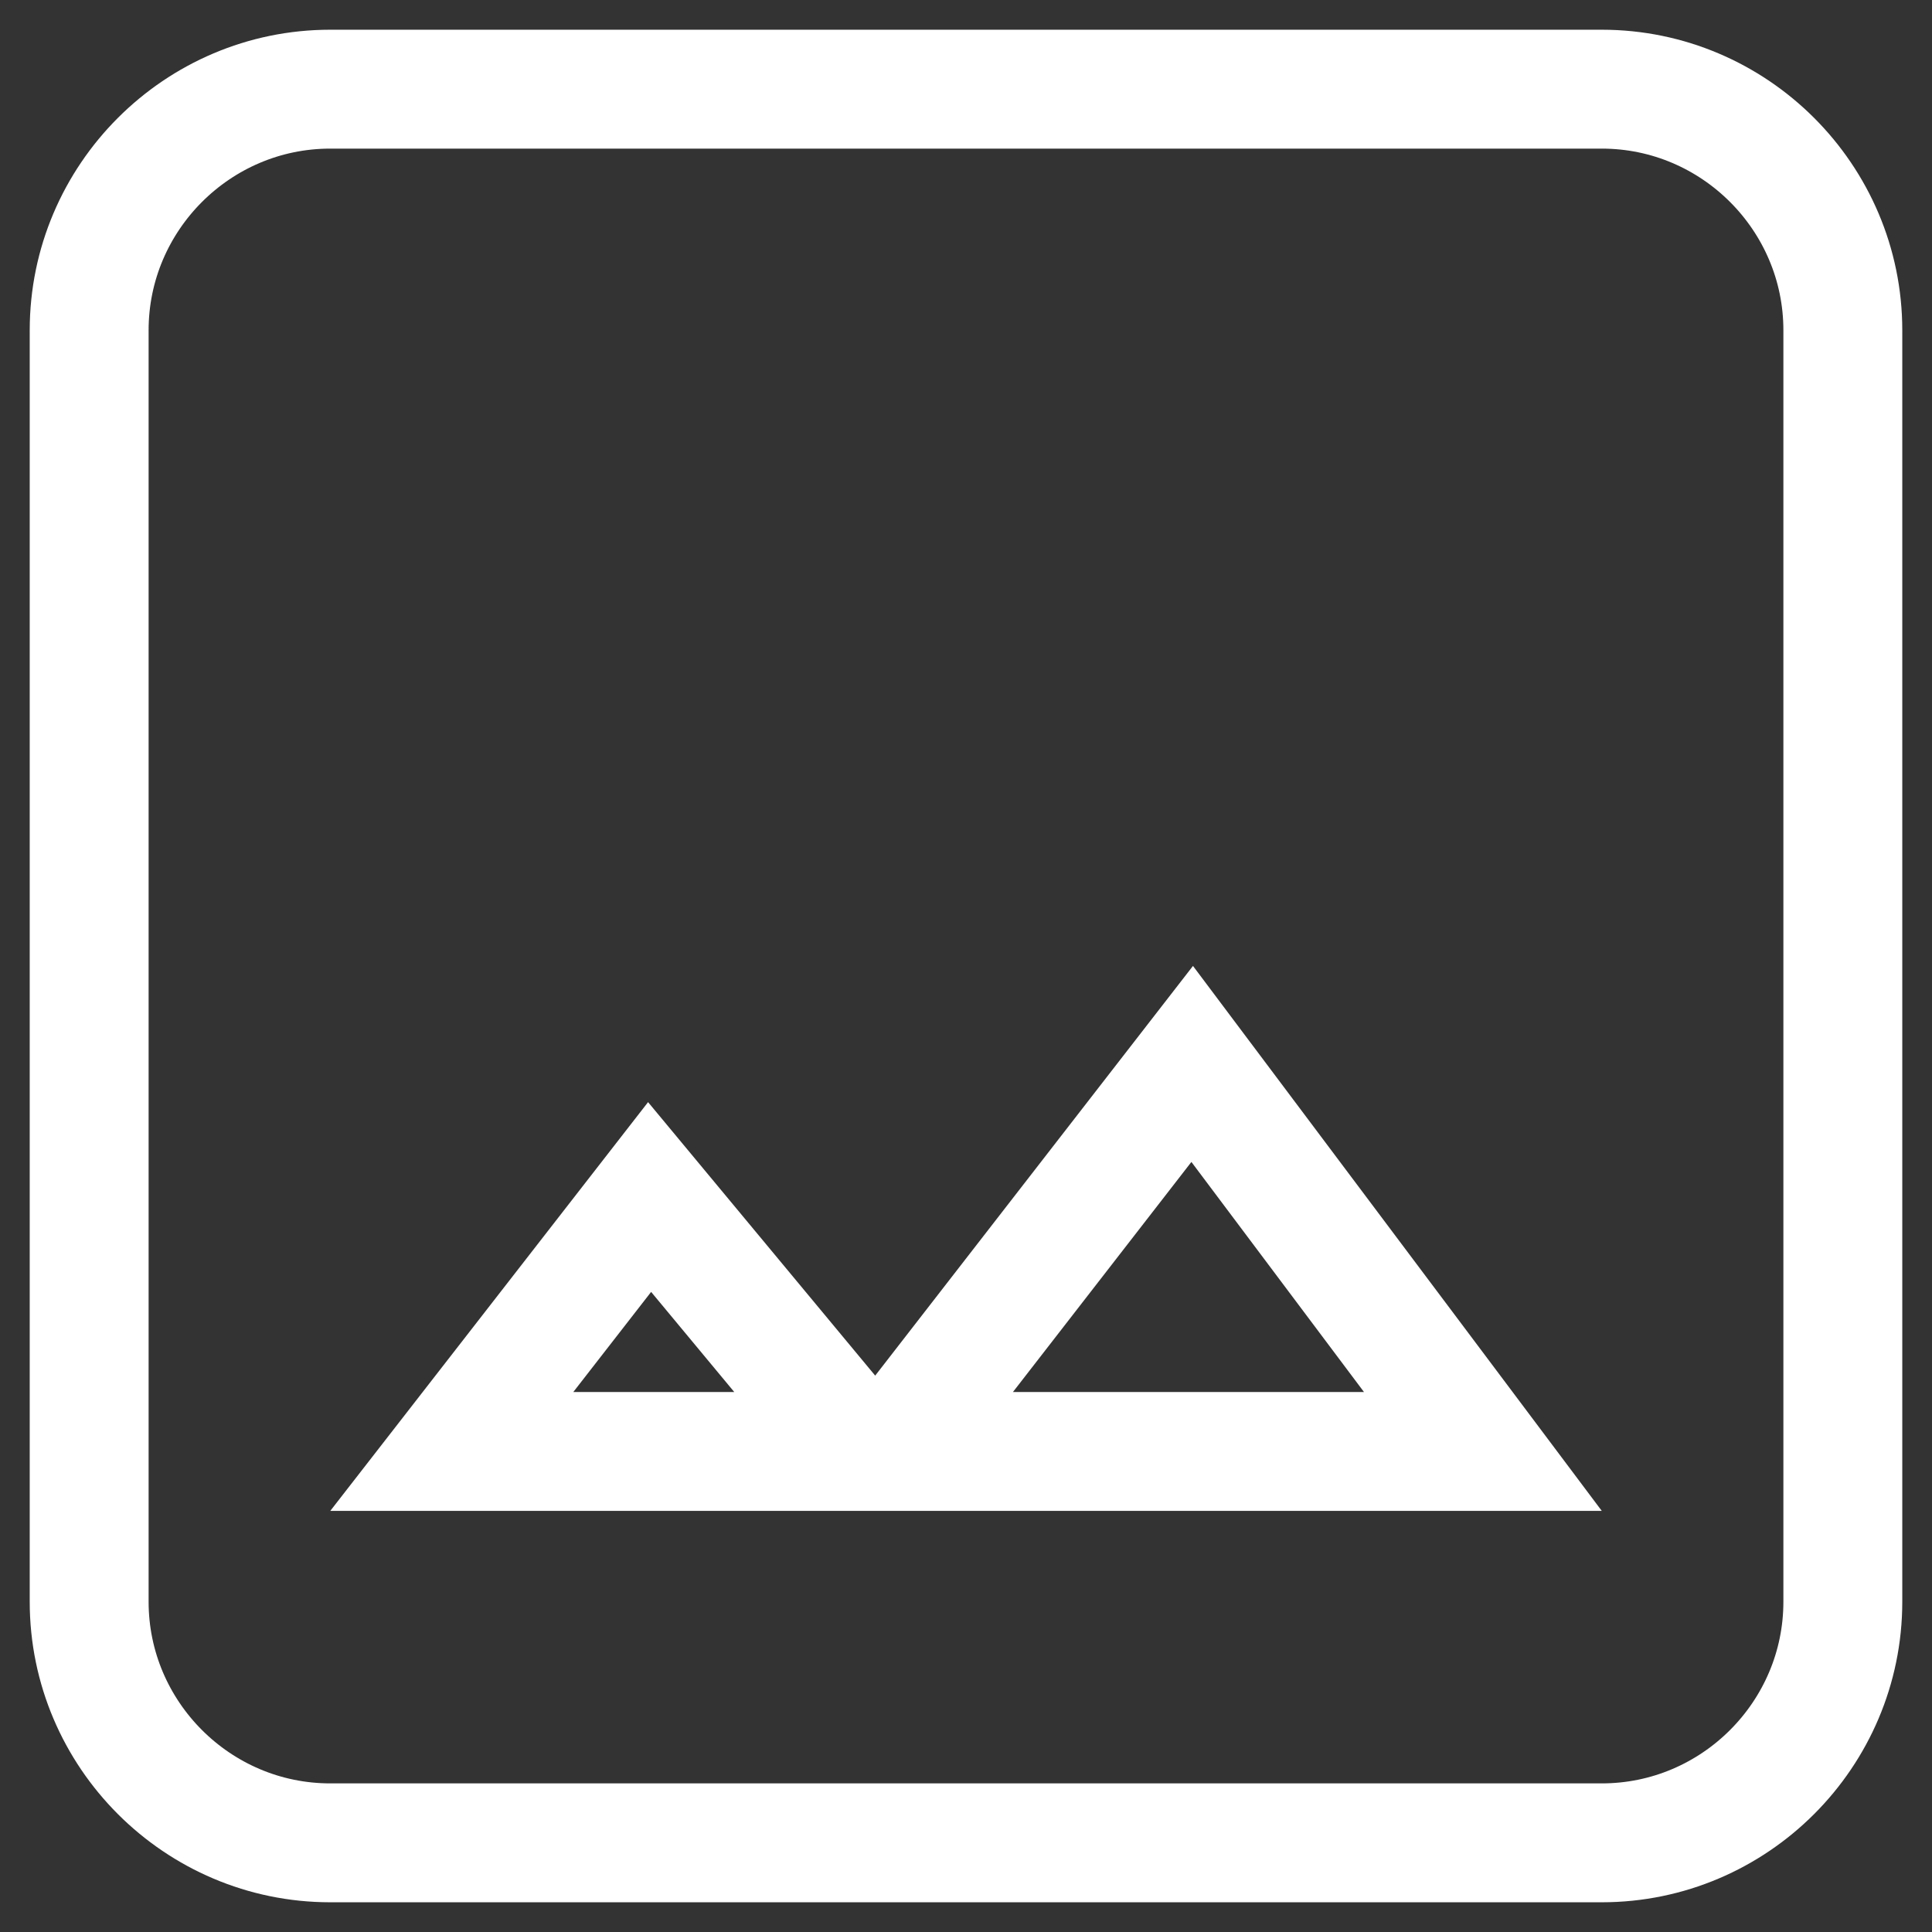 <svg xmlns="http://www.w3.org/2000/svg" fill="none" viewBox="0 0 26 26" height="26" width="26">
<rect x="0" y="0" width="26" height="26" fill="#333333" stroke="none"/>
<path stroke-width="1.6" stroke="white" d="M21.556 1.2C23.342 1.2 24.8 2.658 24.8 4.444V21.556C24.8 23.342 23.342 24.8 21.556 24.8H4.444C2.658 24.8 1.2 23.342 1.2 21.556V4.444C1.2 2.658 2.658 1.2 4.444 1.2H21.556ZM12.41 19.003L11.998 19.533H19.956L16.044 14.318L12.41 19.003ZM6.08 19.533H11.586L11.162 19.023L8.742 16.109L6.08 19.533Z"></path>
</svg>
